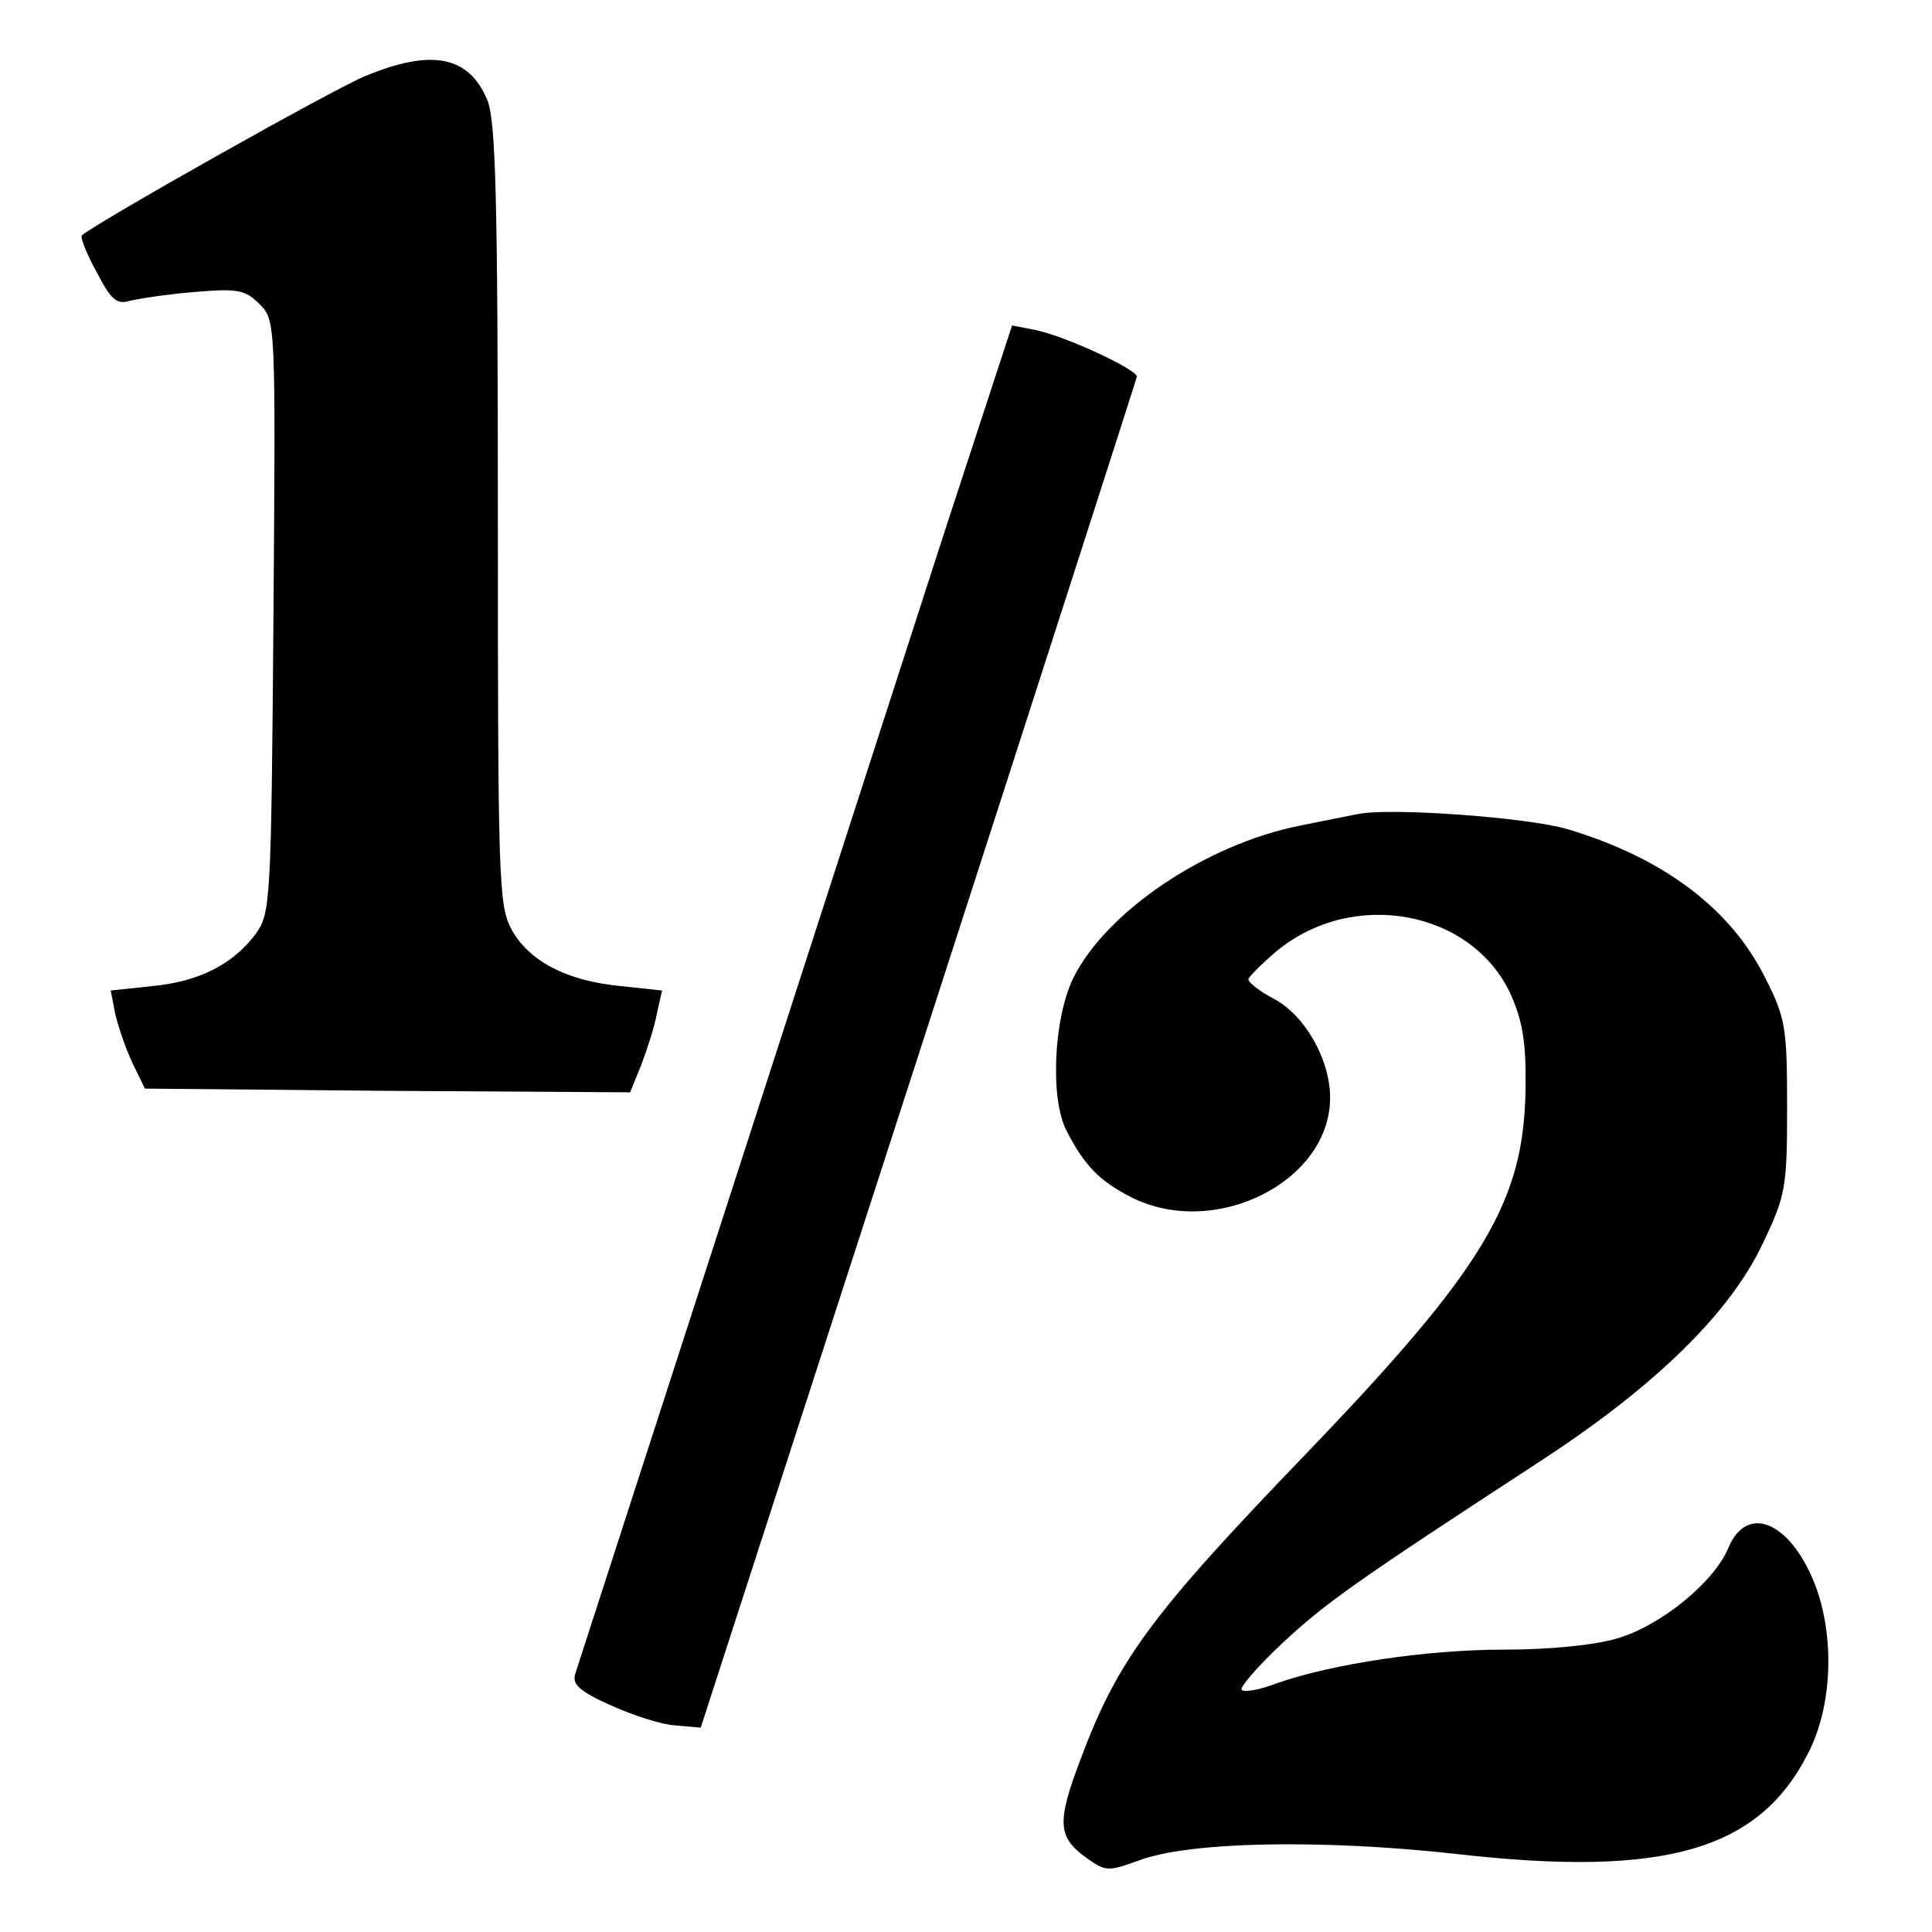 <?xml version="1.0" standalone="no"?>
<!DOCTYPE svg PUBLIC "-//W3C//DTD SVG 20010904//EN"
 "http://www.w3.org/TR/2001/REC-SVG-20010904/DTD/svg10.dtd">
<svg version="1.0" xmlns="http://www.w3.org/2000/svg"
 width="260pt" height="260pt" viewBox="0 0 260 260"
 preserveAspectRatio="xMidYMid meet">
<g transform="translate(0,260) scale(0.1,-0.1)"
fill="#000000" stroke="none">
<path d="M490 2497 c-45 -19 -363 -198 -380 -214 -2 -2 6 -24 20 -49 19 -37
27 -44 44 -39 12 3 51 9 87 12 59 5 69 3 88 -16 22 -22 22 -23 19 -421 -3
-387 -4 -399 -24 -427 -31 -41 -76 -64 -139 -70 l-56 -6 6 -31 c4 -17 14 -47
23 -66 l17 -35 326 -3 327 -2 15 37 c8 21 18 52 21 69 l7 31 -56 6 c-73 7
-124 34 -147 77 -17 32 -18 69 -18 558 0 428 -3 529 -14 557 -25 60 -75 70
-166 32z"/>
<path d="M1271 1884 c-78 -242 -481 -1488 -497 -1537 -4 -14 6 -23 48 -42 29
-13 68 -26 87 -27 l34 -3 293 905 c161 498 293 909 294 913 0 10 -97 55 -137
63 l-31 6 -91 -278z"/>
<path d="M1825 1504 c-11 -2 -45 -9 -75 -15 -127 -25 -262 -116 -306 -206 -26
-54 -31 -161 -9 -204 24 -47 44 -68 87 -90 112 -57 268 20 268 134 0 51 -34
111 -76 133 -19 10 -34 22 -34 26 0 3 17 20 38 38 103 85 263 55 315 -58 16
-36 21 -65 20 -127 -2 -152 -55 -241 -294 -490 -210 -218 -255 -279 -305 -413
-31 -82 -31 -103 5 -130 29 -21 31 -21 73 -6 67 26 249 29 428 9 281 -32 408
5 474 137 31 61 35 150 11 219 -32 89 -93 118 -119 56 -19 -46 -91 -105 -150
-122 -30 -9 -91 -15 -152 -15 -104 0 -230 -19 -305 -45 -23 -9 -45 -13 -48 -9
-3 3 21 31 54 62 59 55 97 82 350 247 153 100 253 198 297 291 31 65 33 75 33
184 0 105 -2 120 -28 171 -46 95 -137 164 -267 203 -53 16 -244 30 -285 20z"/>
</g>
</svg>
